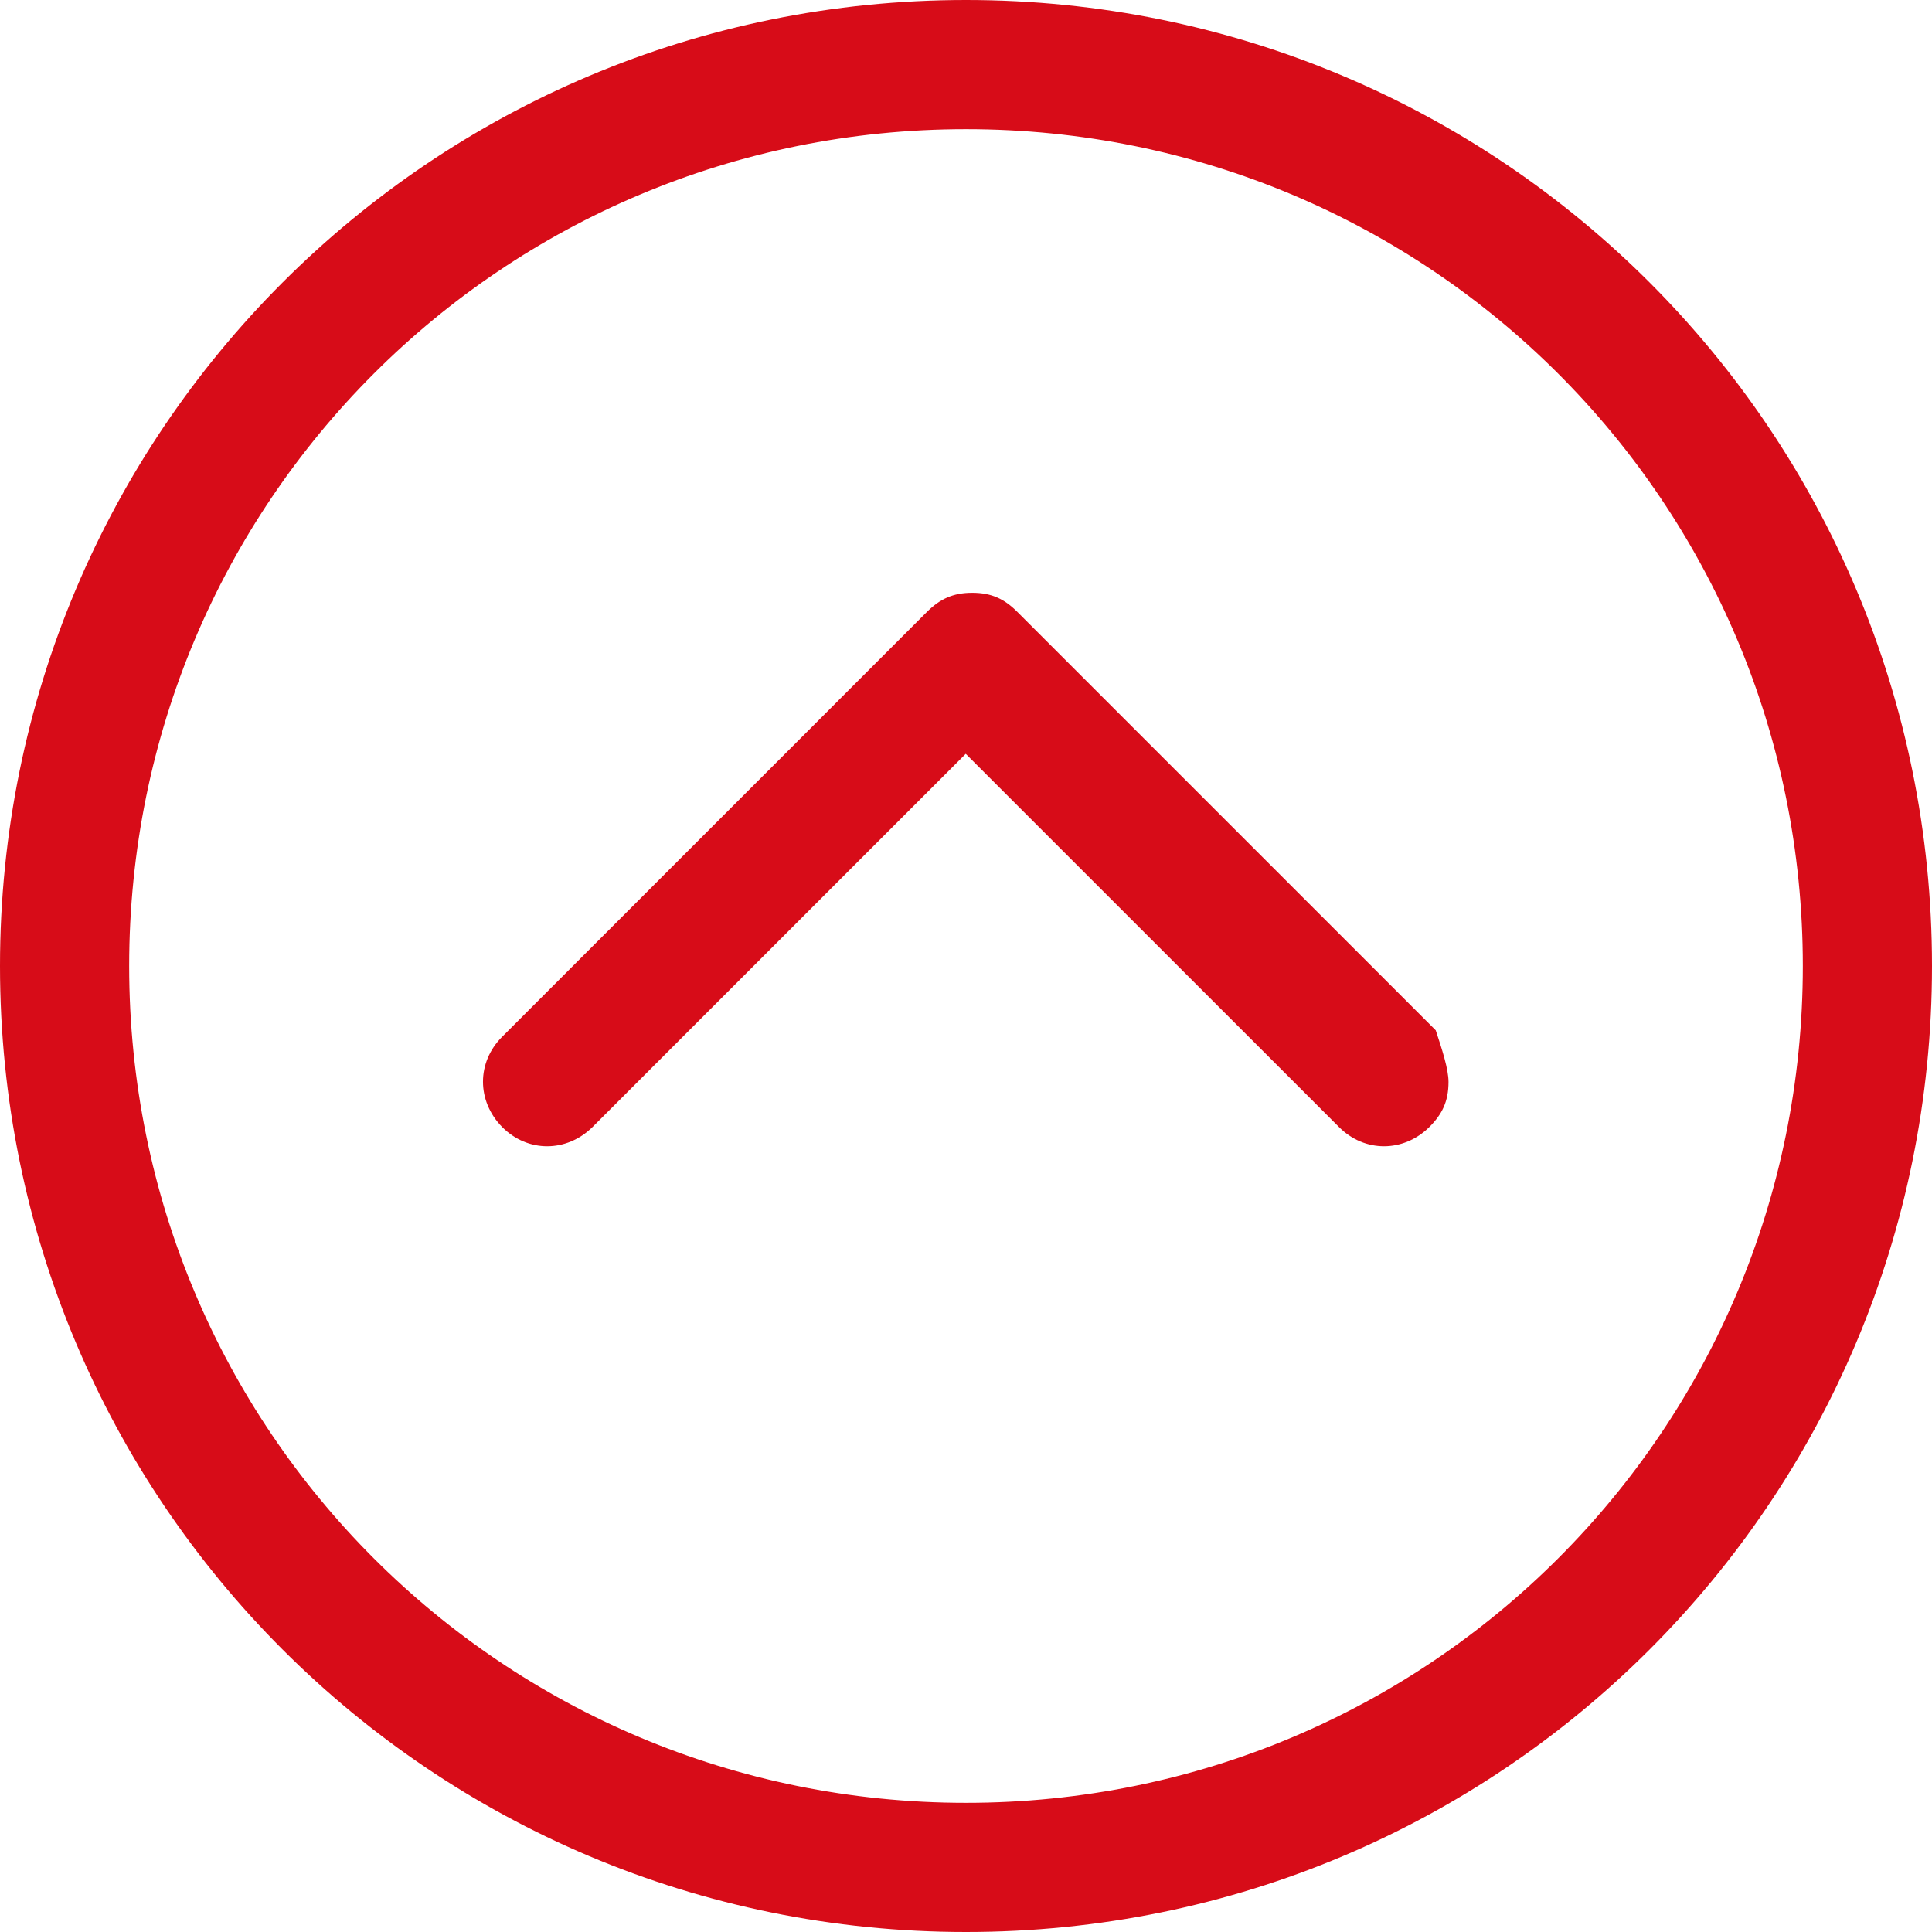 <svg width="28" height="28" viewBox="0 0 28 28" fill="none" xmlns="http://www.w3.org/2000/svg">
<g id="Group 137">
<g id="Group">
<g id="Group_2">
<path id="Vector" d="M2.1211e-07 14C9.4787e-08 21.744 6.249 28 14 28C21.751 28 28 21.751 28 14C28 6.249 21.751 -1.72049e-06 14 -1.78708e-06C6.249 -1.85366e-06 3.29433e-07 6.256 2.1211e-07 14ZM26.128 14C26.128 20.719 20.719 26.128 14 26.128C7.281 26.128 1.872 20.719 1.872 14C1.872 7.281 7.281 1.872 14 1.872C20.719 1.872 26.128 7.281 26.128 14Z" fill="#D70C18"/>
</g>
</g>
<g id="Group_3">
<g id="Group_4">
<path id="Vector_2" d="M13.434 8.868L7.278 15.025C6.907 15.395 6.907 15.957 7.278 16.334C7.648 16.705 8.21 16.705 8.587 16.334L13.996 10.925L19.406 16.334C19.776 16.705 20.338 16.705 20.715 16.334C20.9 16.149 20.993 15.964 20.993 15.68C20.993 15.495 20.9 15.21 20.808 14.932L14.744 8.868C14.559 8.683 14.374 8.591 14.089 8.591C13.811 8.591 13.619 8.683 13.434 8.868Z" fill="#D70C18"/>
</g>
</g>
</g>
</svg>

